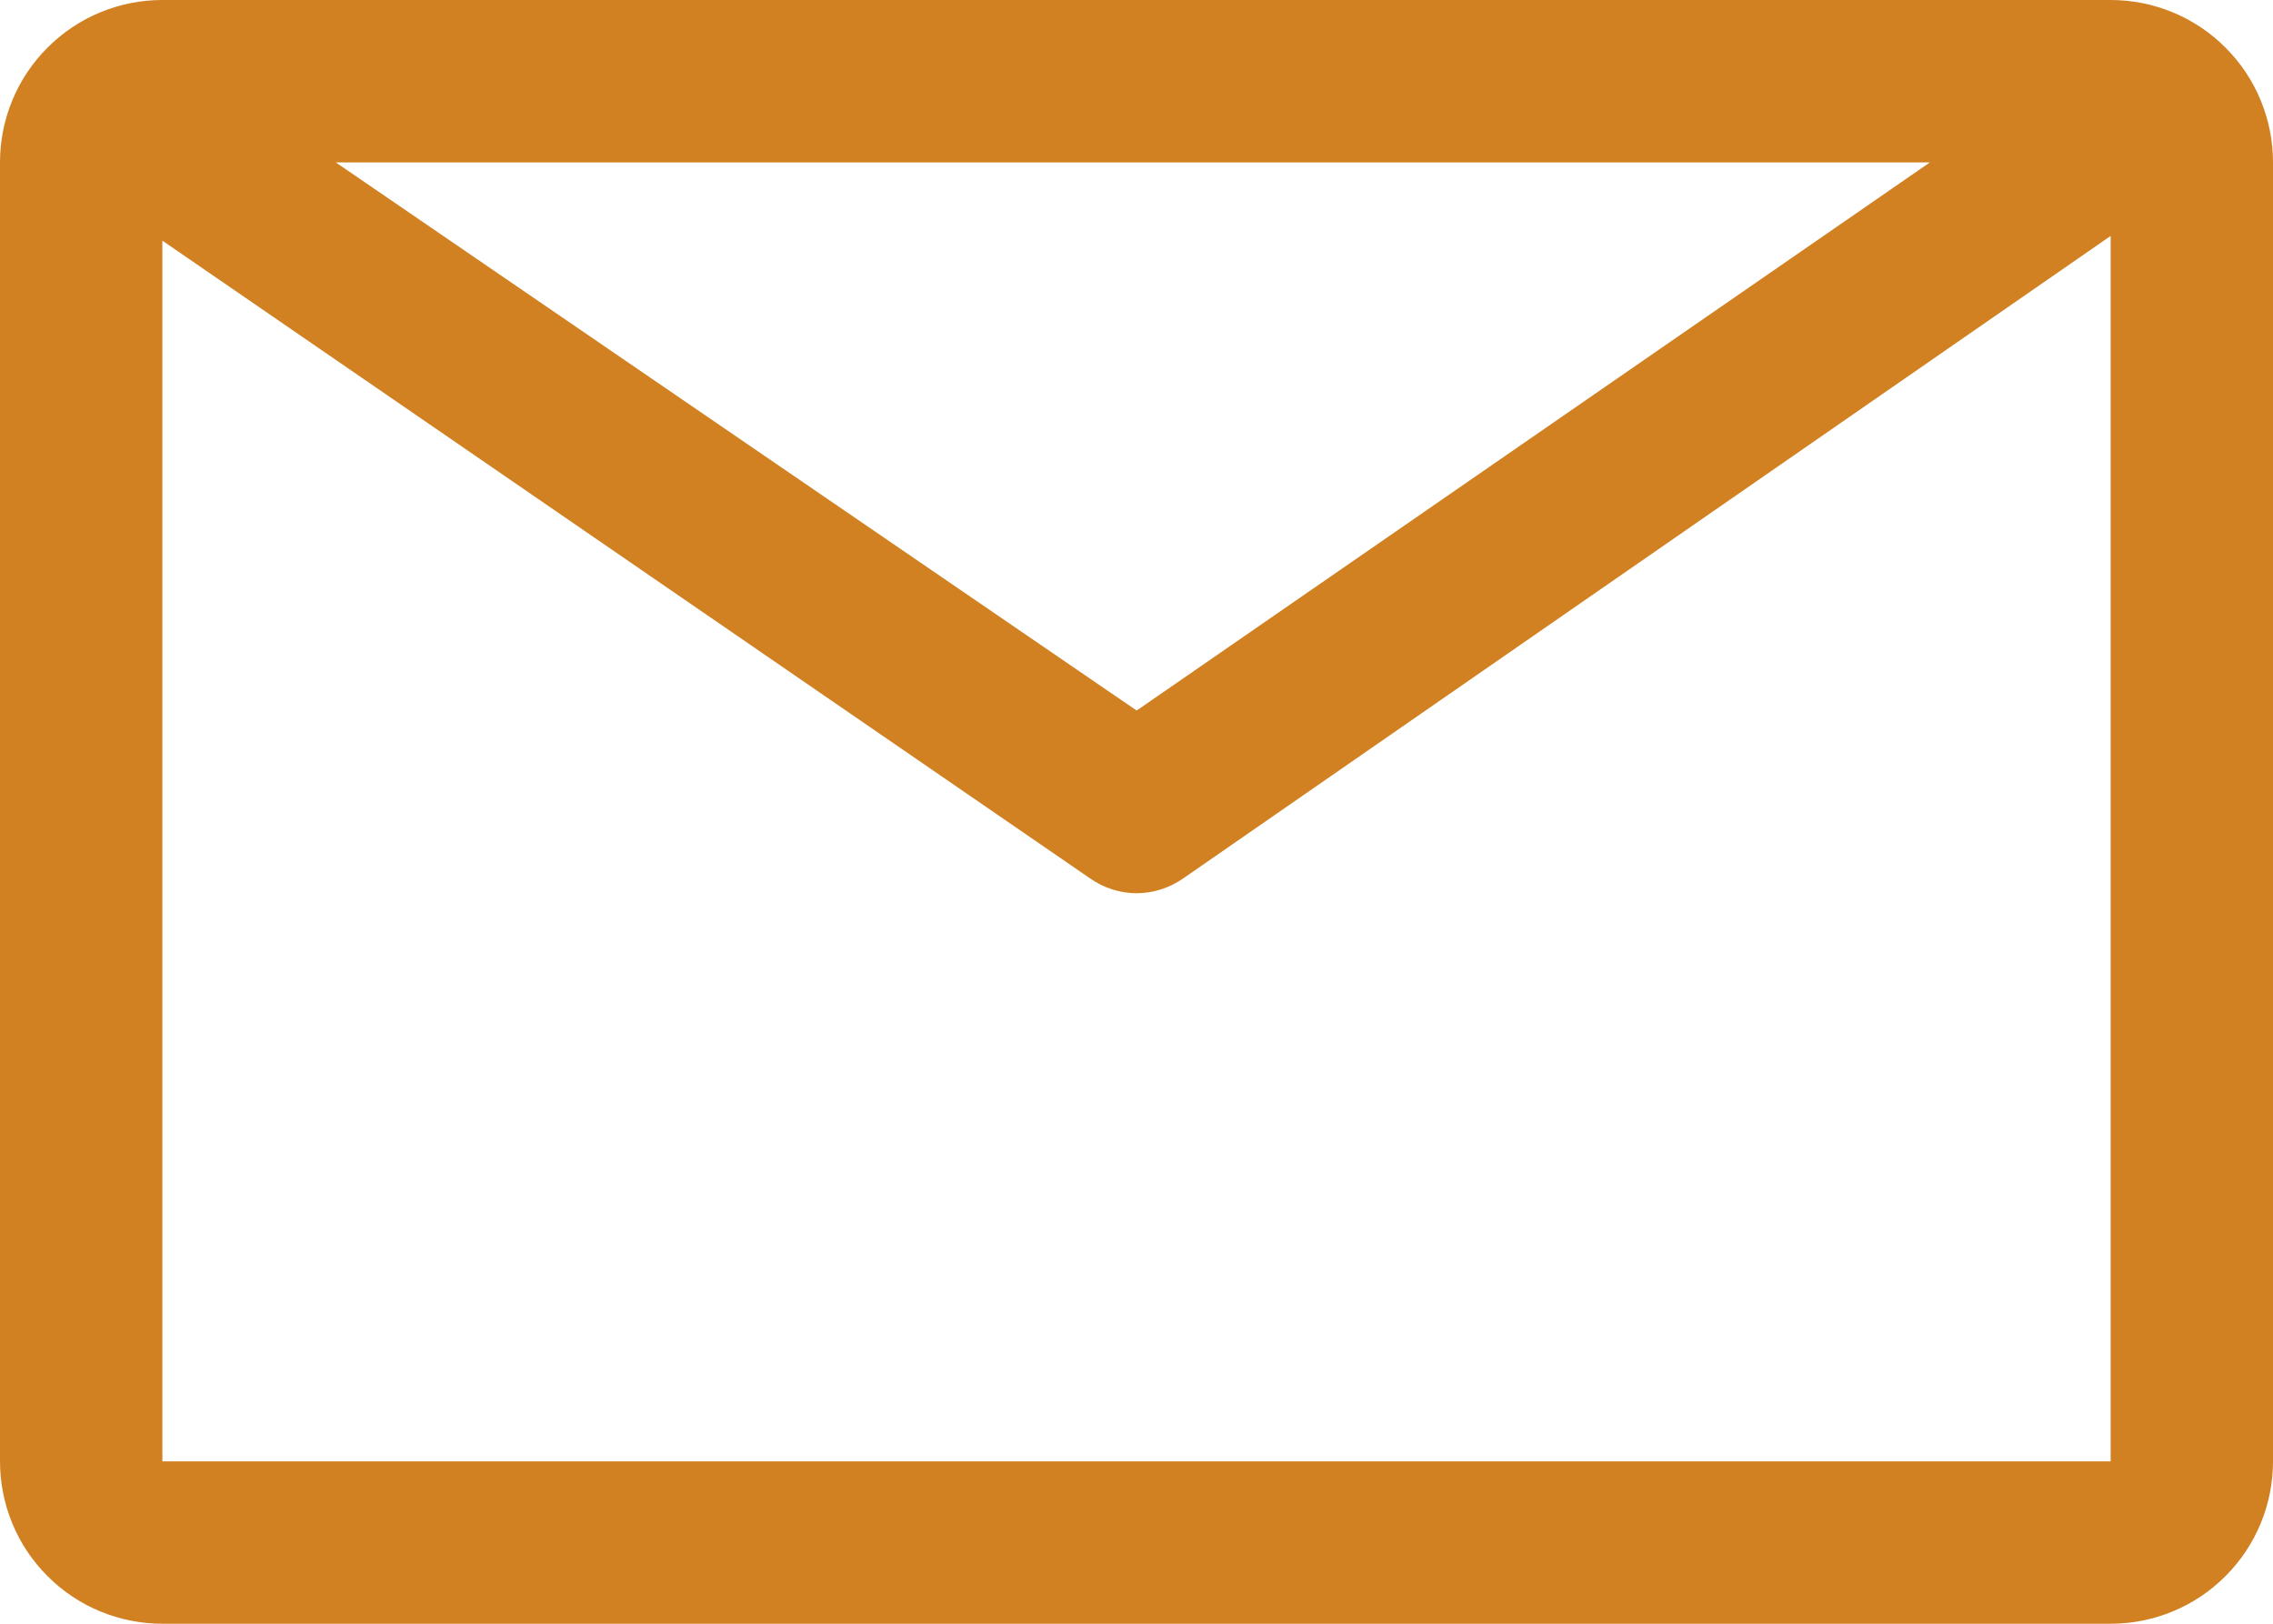 <svg width="14" height="10" viewBox="0 0 14 10" fill="none" xmlns="http://www.w3.org/2000/svg">
    <path fill-rule="evenodd" clip-rule="evenodd" d="M1 10H13C13.265 10 13.52 9.895 13.707 9.707C13.895 9.52 14 9.265 14 9V1C14 0.735 13.895 0.48 13.707 0.293C13.52 0.105 13.265 0 13 0H1C0.735 0 0.48 0.105 0.293 0.293C0.105 0.48 0 0.735 0 1V9C0 9.265 0.105 9.52 0.293 9.707C0.48 9.895 0.735 10 1 10ZM2.068 1L7.001 4.376L11.887 1H2.068ZM13 1.453V9H1V1.482L6.716 5.411C6.799 5.469 6.899 5.501 7.001 5.501C7.102 5.501 7.202 5.469 7.286 5.411L13 1.453Z" fill="#D28122"/>
</svg>